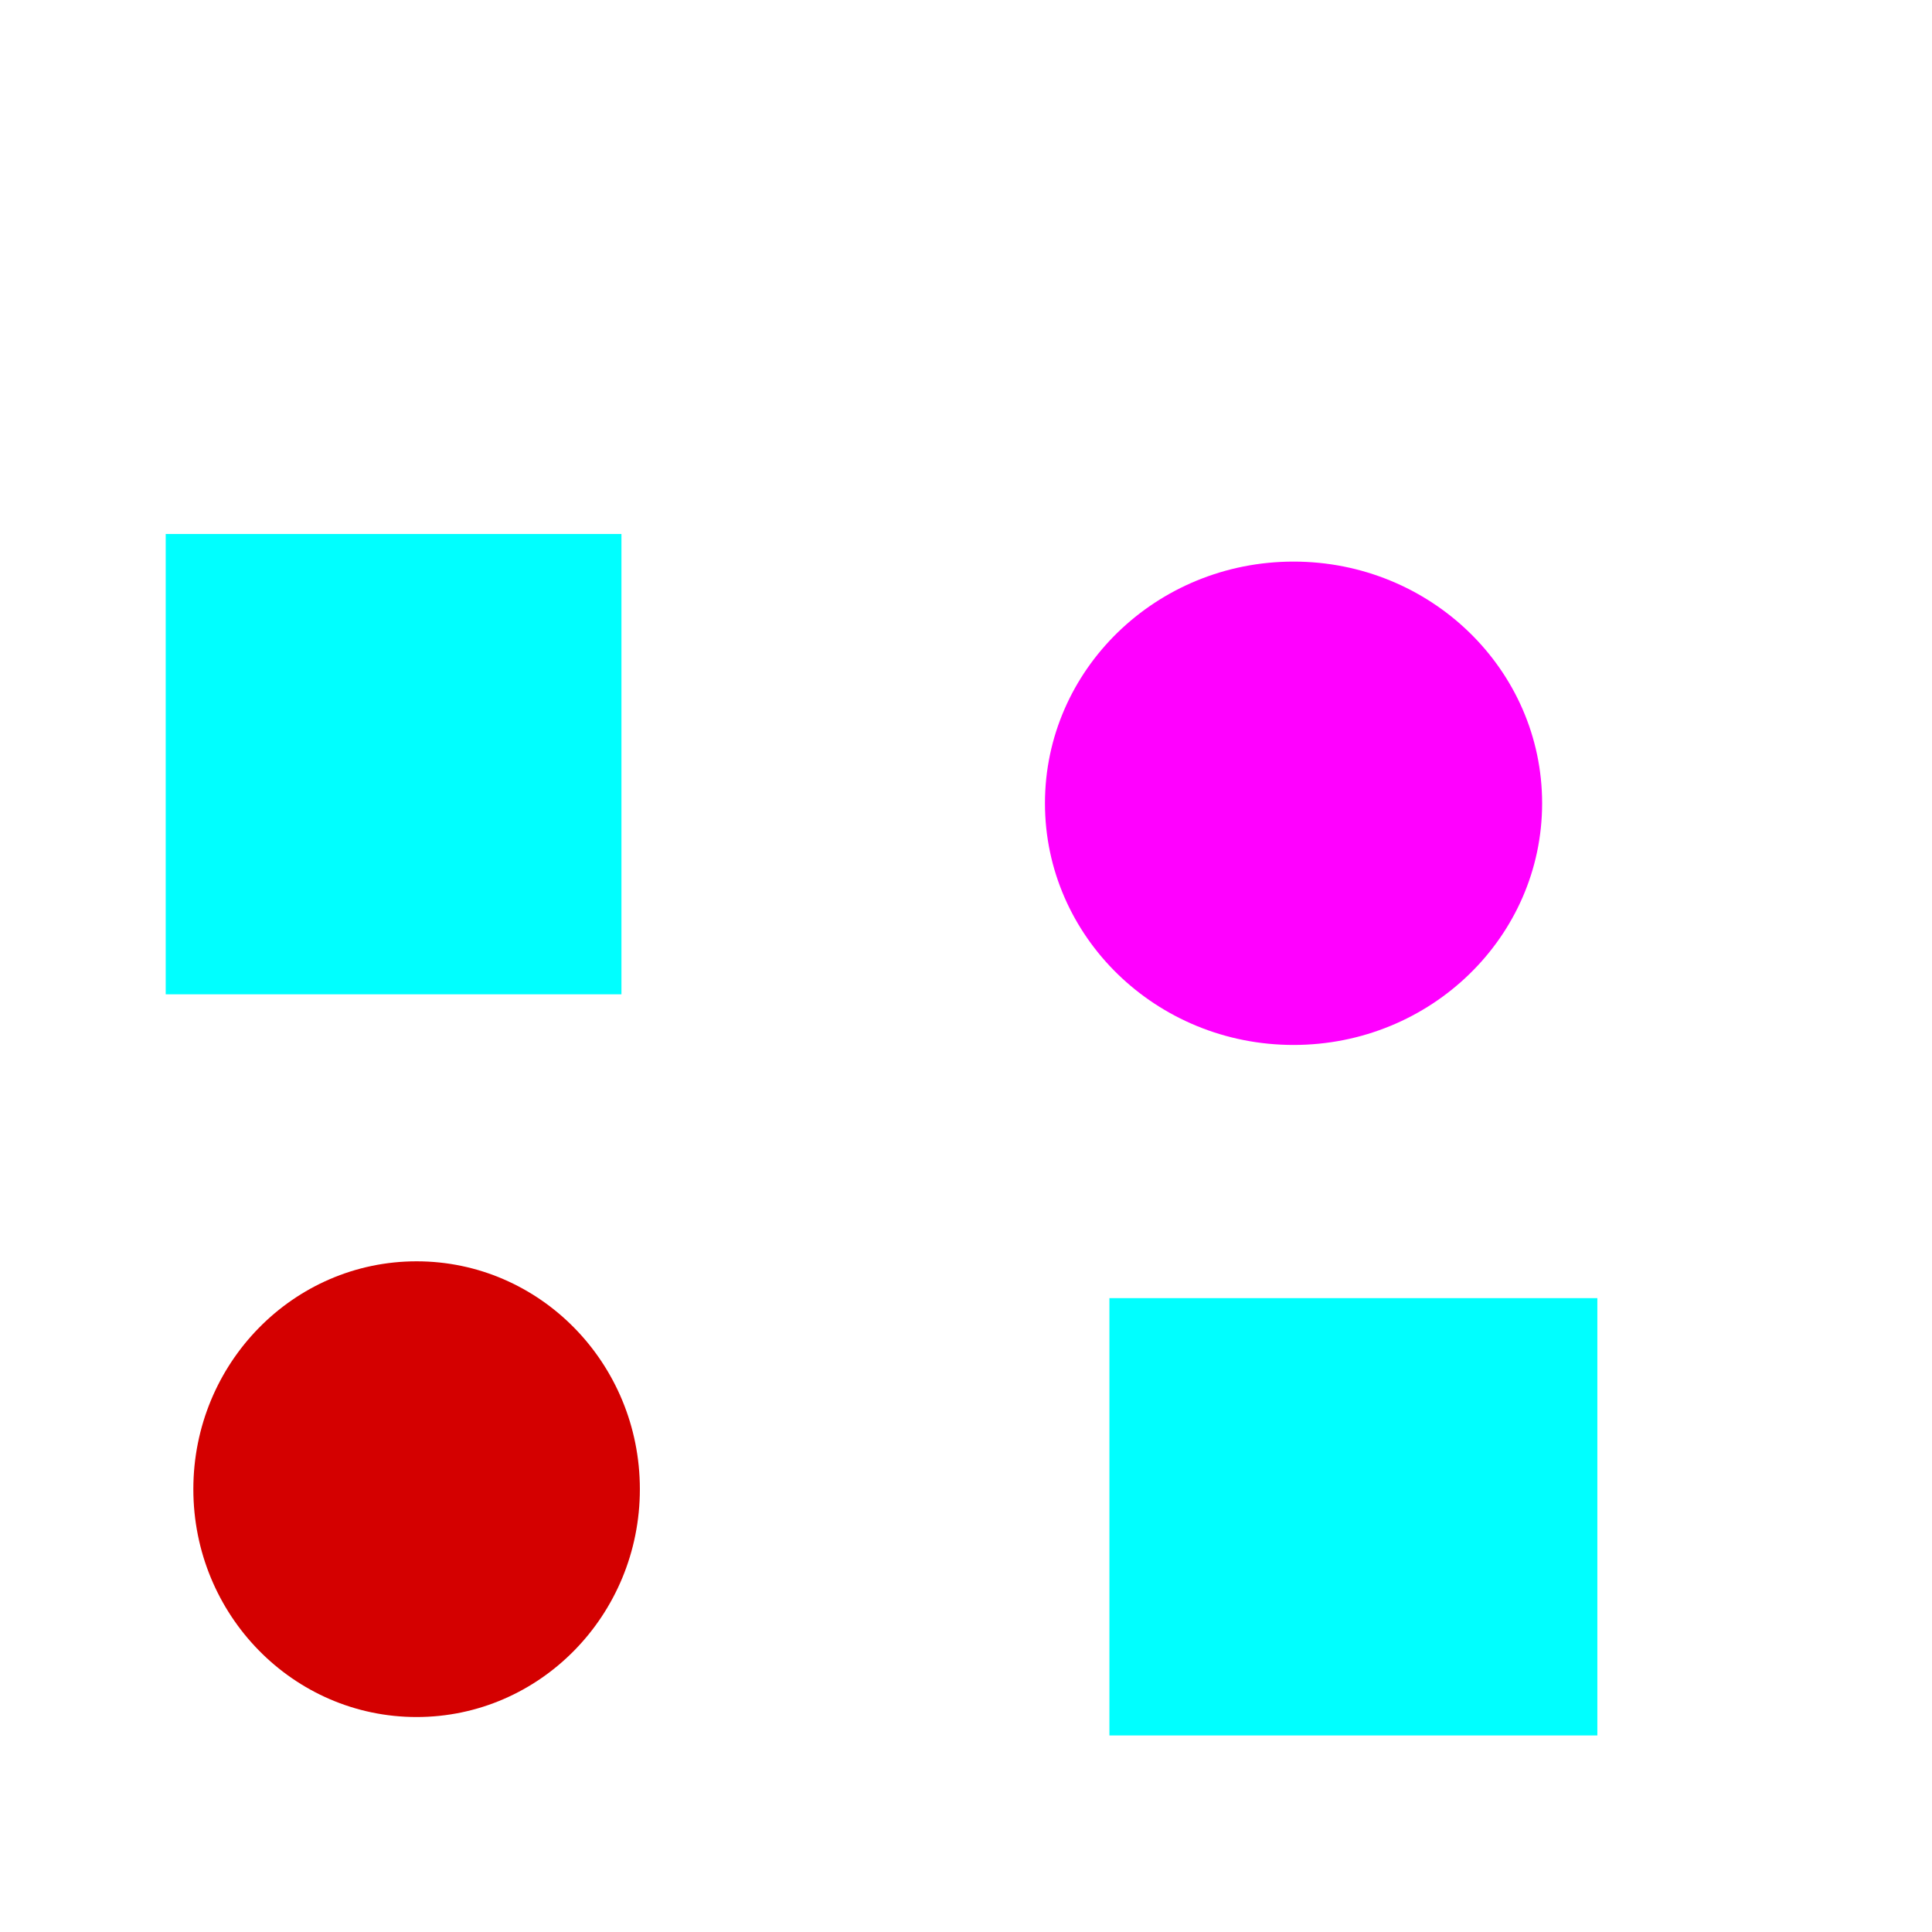 <?xml version="1.0" encoding="UTF-8" standalone="no"?>
<!-- Created with Inkscape (http://www.inkscape.org/) -->

<svg
   width="150mm"
   height="150mm"
   viewBox="0 0 150 150"
   version="1.1"
   id="svg5"
   inkscape:version="1.1.2 (b8e25be833, 2022-02-05)"
   sodipodi:docname="Zeichnung.svg"
   xmlns:inkscape="http://www.inkscape.org/namespaces/inkscape"
   xmlns:sodipodi="http://sodipodi.sourceforge.net/DTD/sodipodi-0.dtd"
   xmlns="http://www.w3.org/2000/svg"
   xmlns:svg="http://www.w3.org/2000/svg">
  <sodipodi:namedview
     id="namedview7"
     pagecolor="#ffffff"
     bordercolor="#666666"
     borderopacity="1.0"
     inkscape:pageshadow="2"
     inkscape:pageopacity="0.0"
     inkscape:pagecheckerboard="0"
     inkscape:document-units="mm"
     showgrid="false"
     inkscape:zoom="0.74029882"
     inkscape:cx="-7.4294323"
     inkscape:cy="453.87078"
     inkscape:window-width="1920"
     inkscape:window-height="1017"
     inkscape:window-x="-8"
     inkscape:window-y="-8"
     inkscape:window-maximized="1"
     inkscape:current-layer="layer1"
     width="200mm" />
  <defs
     id="defs2" />
  <g
     inkscape:label="Ebene 1"
     inkscape:groupmode="layer"
     id="layer1">
    <rect
       style="fill:#00ffff;fill-rule:evenodd;stroke-width:0.265"
       id="rect31"
       width="35.383"
       height="35.74"
       x="12.866"
       y="41.458" />
    <ellipse
       style="fill:#ff00ff;stroke-width:0.265"
       id="path77"
       cx="100.43"
       cy="62.366"
       rx="19.3"
       ry="18.764" />
    <ellipse
       style="fill:#d40000;stroke-width:0.265"
       id="path101"
       cx="32.345"
       cy="115.619"
       rx="17.334"
       ry="17.691" />
    <rect
       style="fill:#00ffff;stroke-width:0.265"
       id="rect147"
       width="37.884"
       height="33.953"
       x="86.134"
       y="100.787" />
  </g>
</svg>
